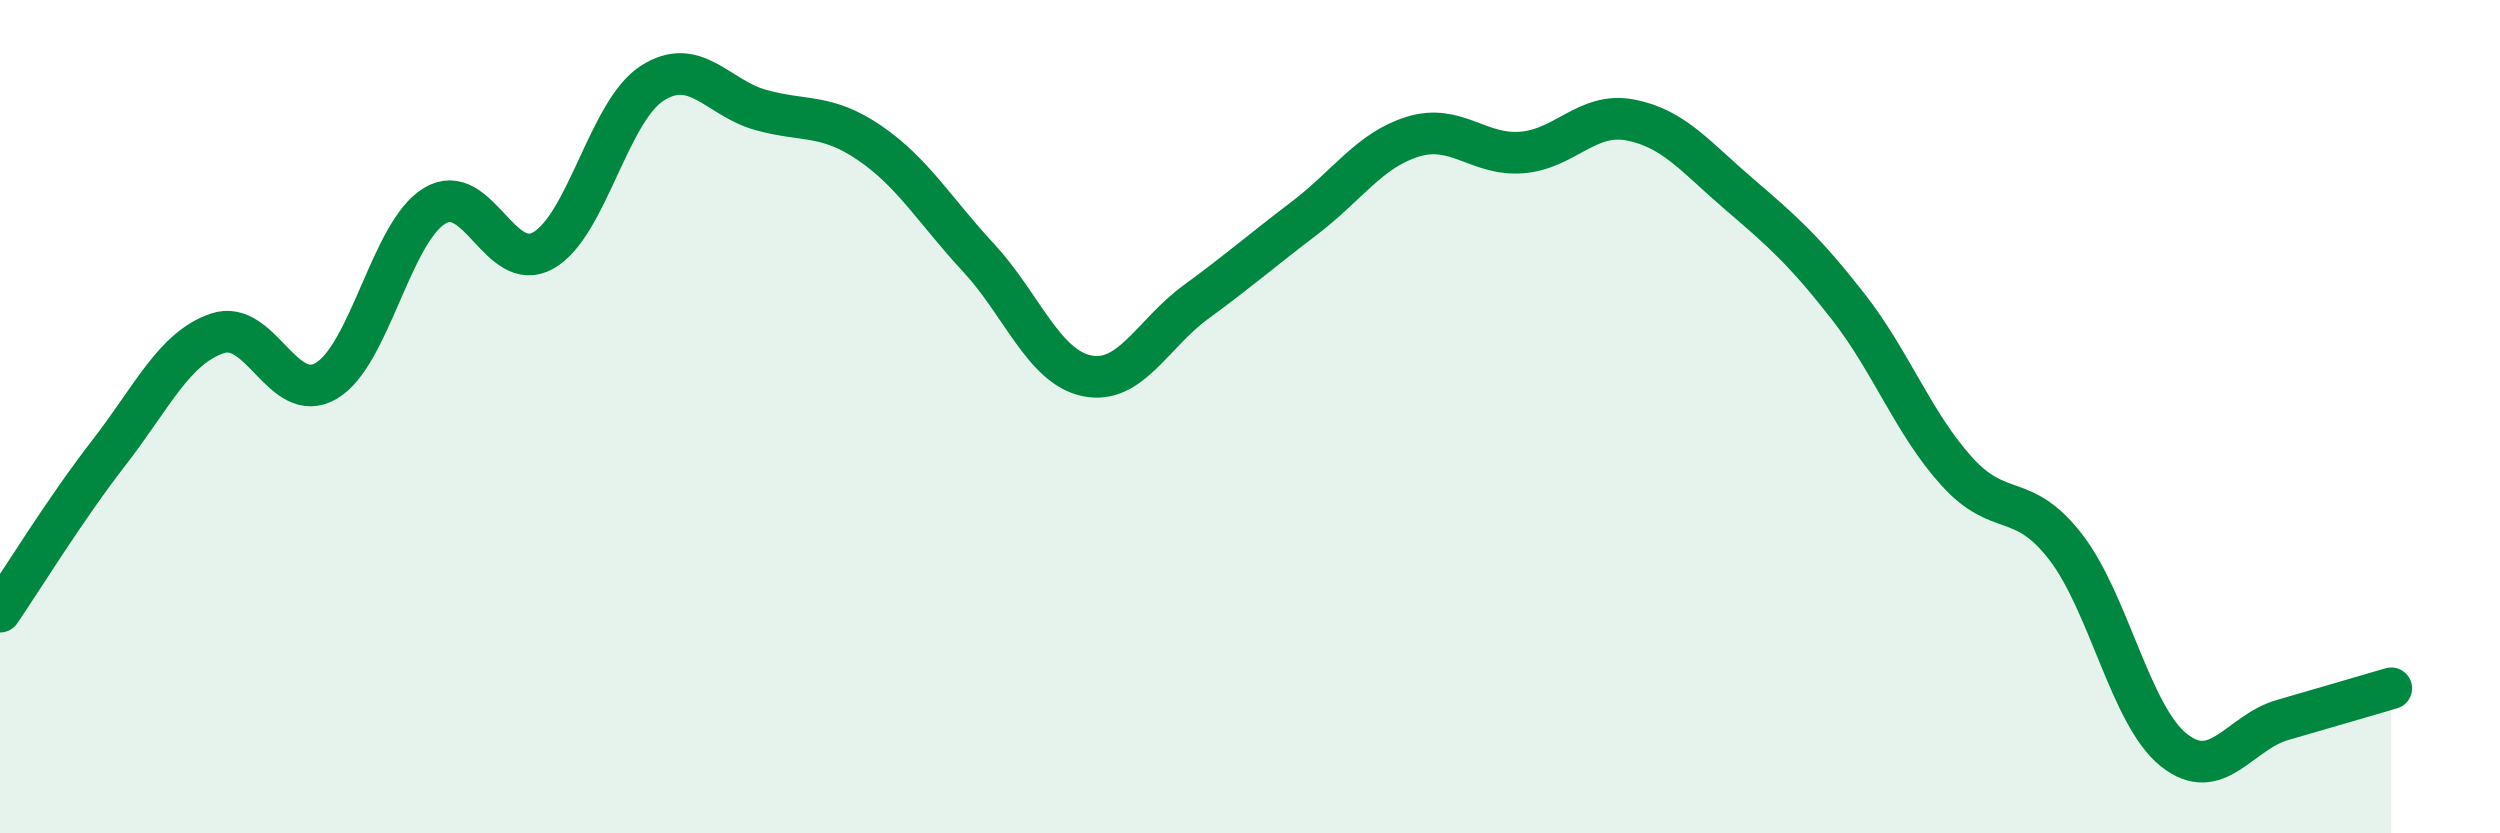 
    <svg width="60" height="20" viewBox="0 0 60 20" xmlns="http://www.w3.org/2000/svg">
      <path
        d="M 0,14.68 C 0.52,13.92 1.57,12.21 2.61,10.87 C 3.65,9.53 4.18,8.35 5.22,8 C 6.26,7.65 6.79,9.75 7.83,9.14 C 8.87,8.53 9.39,5.57 10.43,4.94 C 11.47,4.31 12,6.6 13.04,6.01 C 14.08,5.42 14.61,2.67 15.65,2 C 16.69,1.33 17.22,2.35 18.26,2.64 C 19.3,2.93 19.83,2.72 20.87,3.43 C 21.91,4.14 22.44,5.06 23.48,6.18 C 24.52,7.3 25.05,8.81 26.09,9.02 C 27.13,9.23 27.66,8.01 28.7,7.25 C 29.74,6.49 30.26,6.03 31.3,5.24 C 32.34,4.45 32.87,3.6 33.91,3.28 C 34.95,2.96 35.48,3.74 36.52,3.66 C 37.56,3.58 38.09,2.68 39.13,2.88 C 40.17,3.08 40.7,3.77 41.74,4.66 C 42.78,5.55 43.31,6.02 44.35,7.35 C 45.39,8.68 45.92,10.16 46.96,11.31 C 48,12.46 48.53,11.78 49.57,13.12 C 50.61,14.46 51.13,17.17 52.17,18 C 53.21,18.83 53.74,17.58 54.78,17.28 C 55.82,16.98 56.87,16.67 57.39,16.52L57.39 20L0 20Z"
        fill="#008740"
        opacity="0.1"
        stroke-linecap="round"
        stroke-linejoin="round"
      />
      <path
        d="M 0,14.68 C 0.52,13.92 1.57,12.21 2.61,10.87 C 3.65,9.53 4.18,8.35 5.22,8 C 6.26,7.65 6.79,9.75 7.83,9.14 C 8.87,8.53 9.39,5.57 10.43,4.94 C 11.47,4.31 12,6.6 13.04,6.01 C 14.08,5.42 14.61,2.67 15.65,2 C 16.69,1.33 17.22,2.35 18.26,2.64 C 19.3,2.93 19.83,2.72 20.87,3.43 C 21.91,4.14 22.44,5.06 23.48,6.18 C 24.52,7.3 25.05,8.81 26.09,9.02 C 27.13,9.23 27.66,8.01 28.7,7.25 C 29.74,6.49 30.26,6.03 31.3,5.24 C 32.34,4.45 32.87,3.6 33.91,3.28 C 34.95,2.96 35.48,3.74 36.52,3.66 C 37.56,3.58 38.09,2.68 39.13,2.88 C 40.17,3.08 40.7,3.77 41.74,4.66 C 42.78,5.55 43.31,6.02 44.35,7.35 C 45.39,8.68 45.92,10.16 46.96,11.31 C 48,12.46 48.53,11.78 49.57,13.12 C 50.61,14.46 51.13,17.17 52.17,18 C 53.21,18.83 53.74,17.58 54.78,17.28 C 55.82,16.98 56.87,16.67 57.39,16.52"
        stroke="#008740"
        stroke-width="1"
        fill="none"
        stroke-linecap="round"
        stroke-linejoin="round"
      />
    </svg>
  